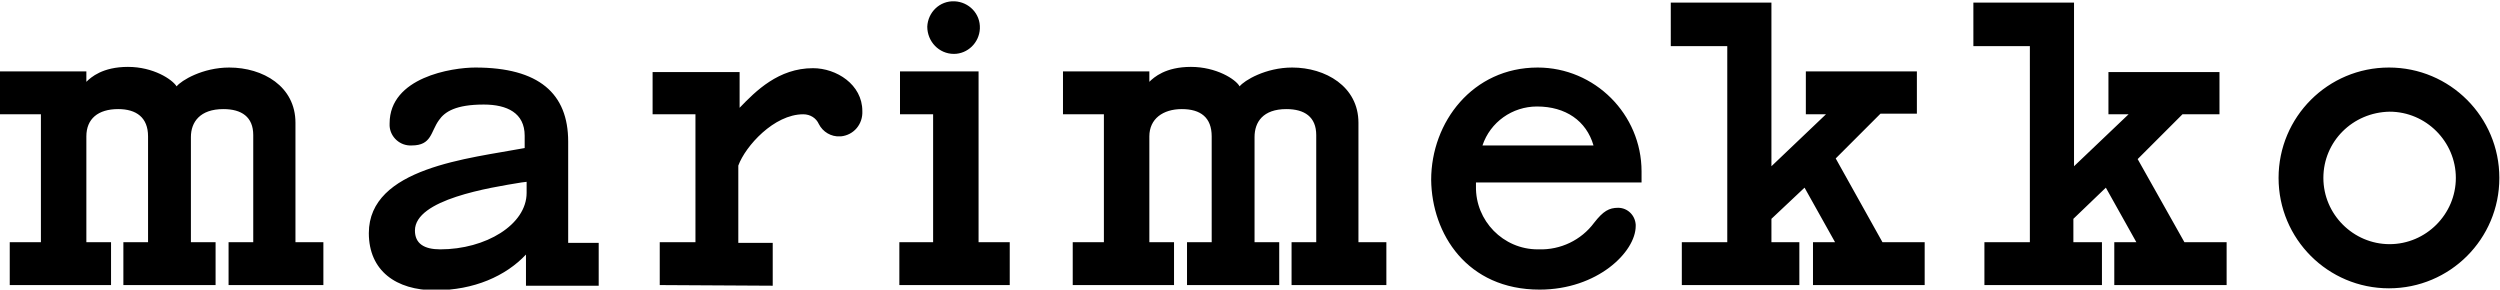 <svg xml:space="preserve" style="enable-background:new 0 0 385 44.6;" viewBox="0 0 385 44.6" y="0px" x="0px" xmlns:xlink="http://www.w3.org/1999/xlink" xmlns="http://www.w3.org/2000/svg" id="Layer_1" version="1.1">
<title>Marimekko_Logo</title>
<path d="M101.6,43.9v-6.6h5.5V17.6h-6.6v-6.5h13.4v5.5c2.5-2.6,6-6.1,11.3-6.1c3.6,0,7.6,2.5,7.6,6.6c0.1,2-1.3,3.7-3.3,3.9
	c0,0-0.1,0-0.1,0c-1.4,0.1-2.7-0.7-3.3-1.9c-0.4-0.9-1.3-1.5-2.4-1.5c-4.5,0-8.9,4.9-10,7.9v11.9h5.3v6.6L101.6,43.9z M305.6,43.9
	v-6.6h7V7.1h-8.7V0.4h15.5v25.2l8.4-8h-3.1v-6.5h17.1v6.5h-5.7l-6.9,6.9l7.2,12.8h6.5v6.6h-17.3v-6.6h3.4l-4.7-8.4l-5,4.8v3.6h4.4
	v6.6L305.6,43.9z M259,43.9v-6.6h7V7.1h-8.7V0.4h15.5v25.2l8.4-8h-3.1V11h17.1v6.5h-5.6l-6.9,6.9l7.2,12.9h6.5v6.6h-17.2v-6.6h3.4
	l-4.7-8.4l-5.1,4.8v3.6h4.3v6.6L259,43.9z M63.9,35.5c0,2,1.4,2.9,3.9,2.9c7,0,13.3-3.8,13.3-8.7V28l-0.8,0.1
	C75.4,28.9,63.9,30.7,63.9,35.5 M56.8,35.9c0-10.1,15.5-11.5,24-13.1v-1.9c0-3.5-2.7-4.8-6.3-4.8c-4.3,0-6,1.1-6.9,2.4
	c-1.3,1.8-1.1,3.9-4.2,3.9c-1.8,0.1-3.3-1.3-3.4-3c0-0.1,0-0.2,0-0.4c0-7.1,9.6-8.6,13.2-8.6c9.8,0,14.3,4,14.3,11.4v15.6h4.7v6.6
	H81v-4.8c-3.1,3.3-8,5.5-14,5.5S56.8,41.7,56.8,35.9 M142.8,4.1c0.1-2.2,1.9-4,4.2-3.9c2.2,0.1,4,1.9,3.9,4.2
	c-0.1,2.2-1.9,3.9-4,3.9C144.6,8.3,142.8,6.4,142.8,4.1C142.8,4.2,142.8,4.2,142.8,4.1 M350.9,27.4c0-9.4,7.6-17,17-17s17,7.6,17,17
	s-7.6,17-17,17S350.9,36.8,350.9,27.4L350.9,27.4 M357.8,27.4c0,5.6,4.6,10.2,10.2,10.2c5.6,0,10.2-4.6,10.2-10.2
	c0-5.6-4.6-10.2-10.2-10.2c0,0,0,0,0,0C362.3,17.3,357.8,21.8,357.8,27.4C357.8,27.4,357.8,27.4,357.8,27.4 M228.3,22.4h17.1
	c-1.1-3.8-4.3-6-8.7-6C232.9,16.4,229.5,18.8,228.3,22.4 M220.4,27.7c0-8.9,6.4-17.3,16.4-17.3c8.8,0,16,7.2,16,16
	c0,0.1,0,0.2,0,0.3v1.4h-25.5c0,0.1,0,0.3,0,0.6c-0.1,5.3,4.2,9.7,9.5,9.7c0.1,0,0.2,0,0.2,0c3.3,0.1,6.5-1.4,8.5-4.1
	c1.4-1.8,2.3-2.3,3.7-2.3c1.4,0,2.6,1.1,2.7,2.6c0,0.1,0,0.2,0,0.2c0,4-5.9,9.8-14.8,9.8C225.9,44.6,220.5,36,220.4,27.7
	 M138.5,43.9v-6.6h5.2V17.6h-5.1V11h12.1v26.3h4.8v6.6L138.5,43.9z M1.5,43.9v-6.6h4.8V17.6H0V11h13.3v1.6c0.7-0.7,2.5-2.3,6.4-2.3
	s6.8,1.9,7.5,3c0.7-0.9,4-2.9,8.1-2.9c5.2,0,10.2,2.9,10.2,8.5v18.4h4.3v6.6H35.2v-6.6h3.8V20.8c0-2.8-1.8-4-4.6-4c-3.6,0-5,2-5,4.3
	v16.2h3.8v6.6H19v-6.6h3.8V21c0-2.9-1.8-4.2-4.6-4.2c-3.1,0-4.9,1.5-4.9,4.2v16.3h3.8v6.6L1.5,43.9z M165.2,43.9v-6.6h4.8V17.6h-6.3
	V11H177v1.6c0.7-0.7,2.5-2.3,6.4-2.3s6.9,1.9,7.5,3c0.7-0.9,4-2.9,8.1-2.9c5.1,0,10.2,2.9,10.2,8.5v18.4h4.3v6.6h-14.6v-6.6h3.8
	V20.8c0-2.8-1.8-4-4.6-4c-3.6,0-4.9,2-4.9,4.3v16.2h3.8v6.6h-14.2v-6.6h3.8V21c0-2.9-1.7-4.2-4.6-4.2S177,18.3,177,21v16.3h3.8v6.6
	L165.2,43.9z"></path>
</svg>
